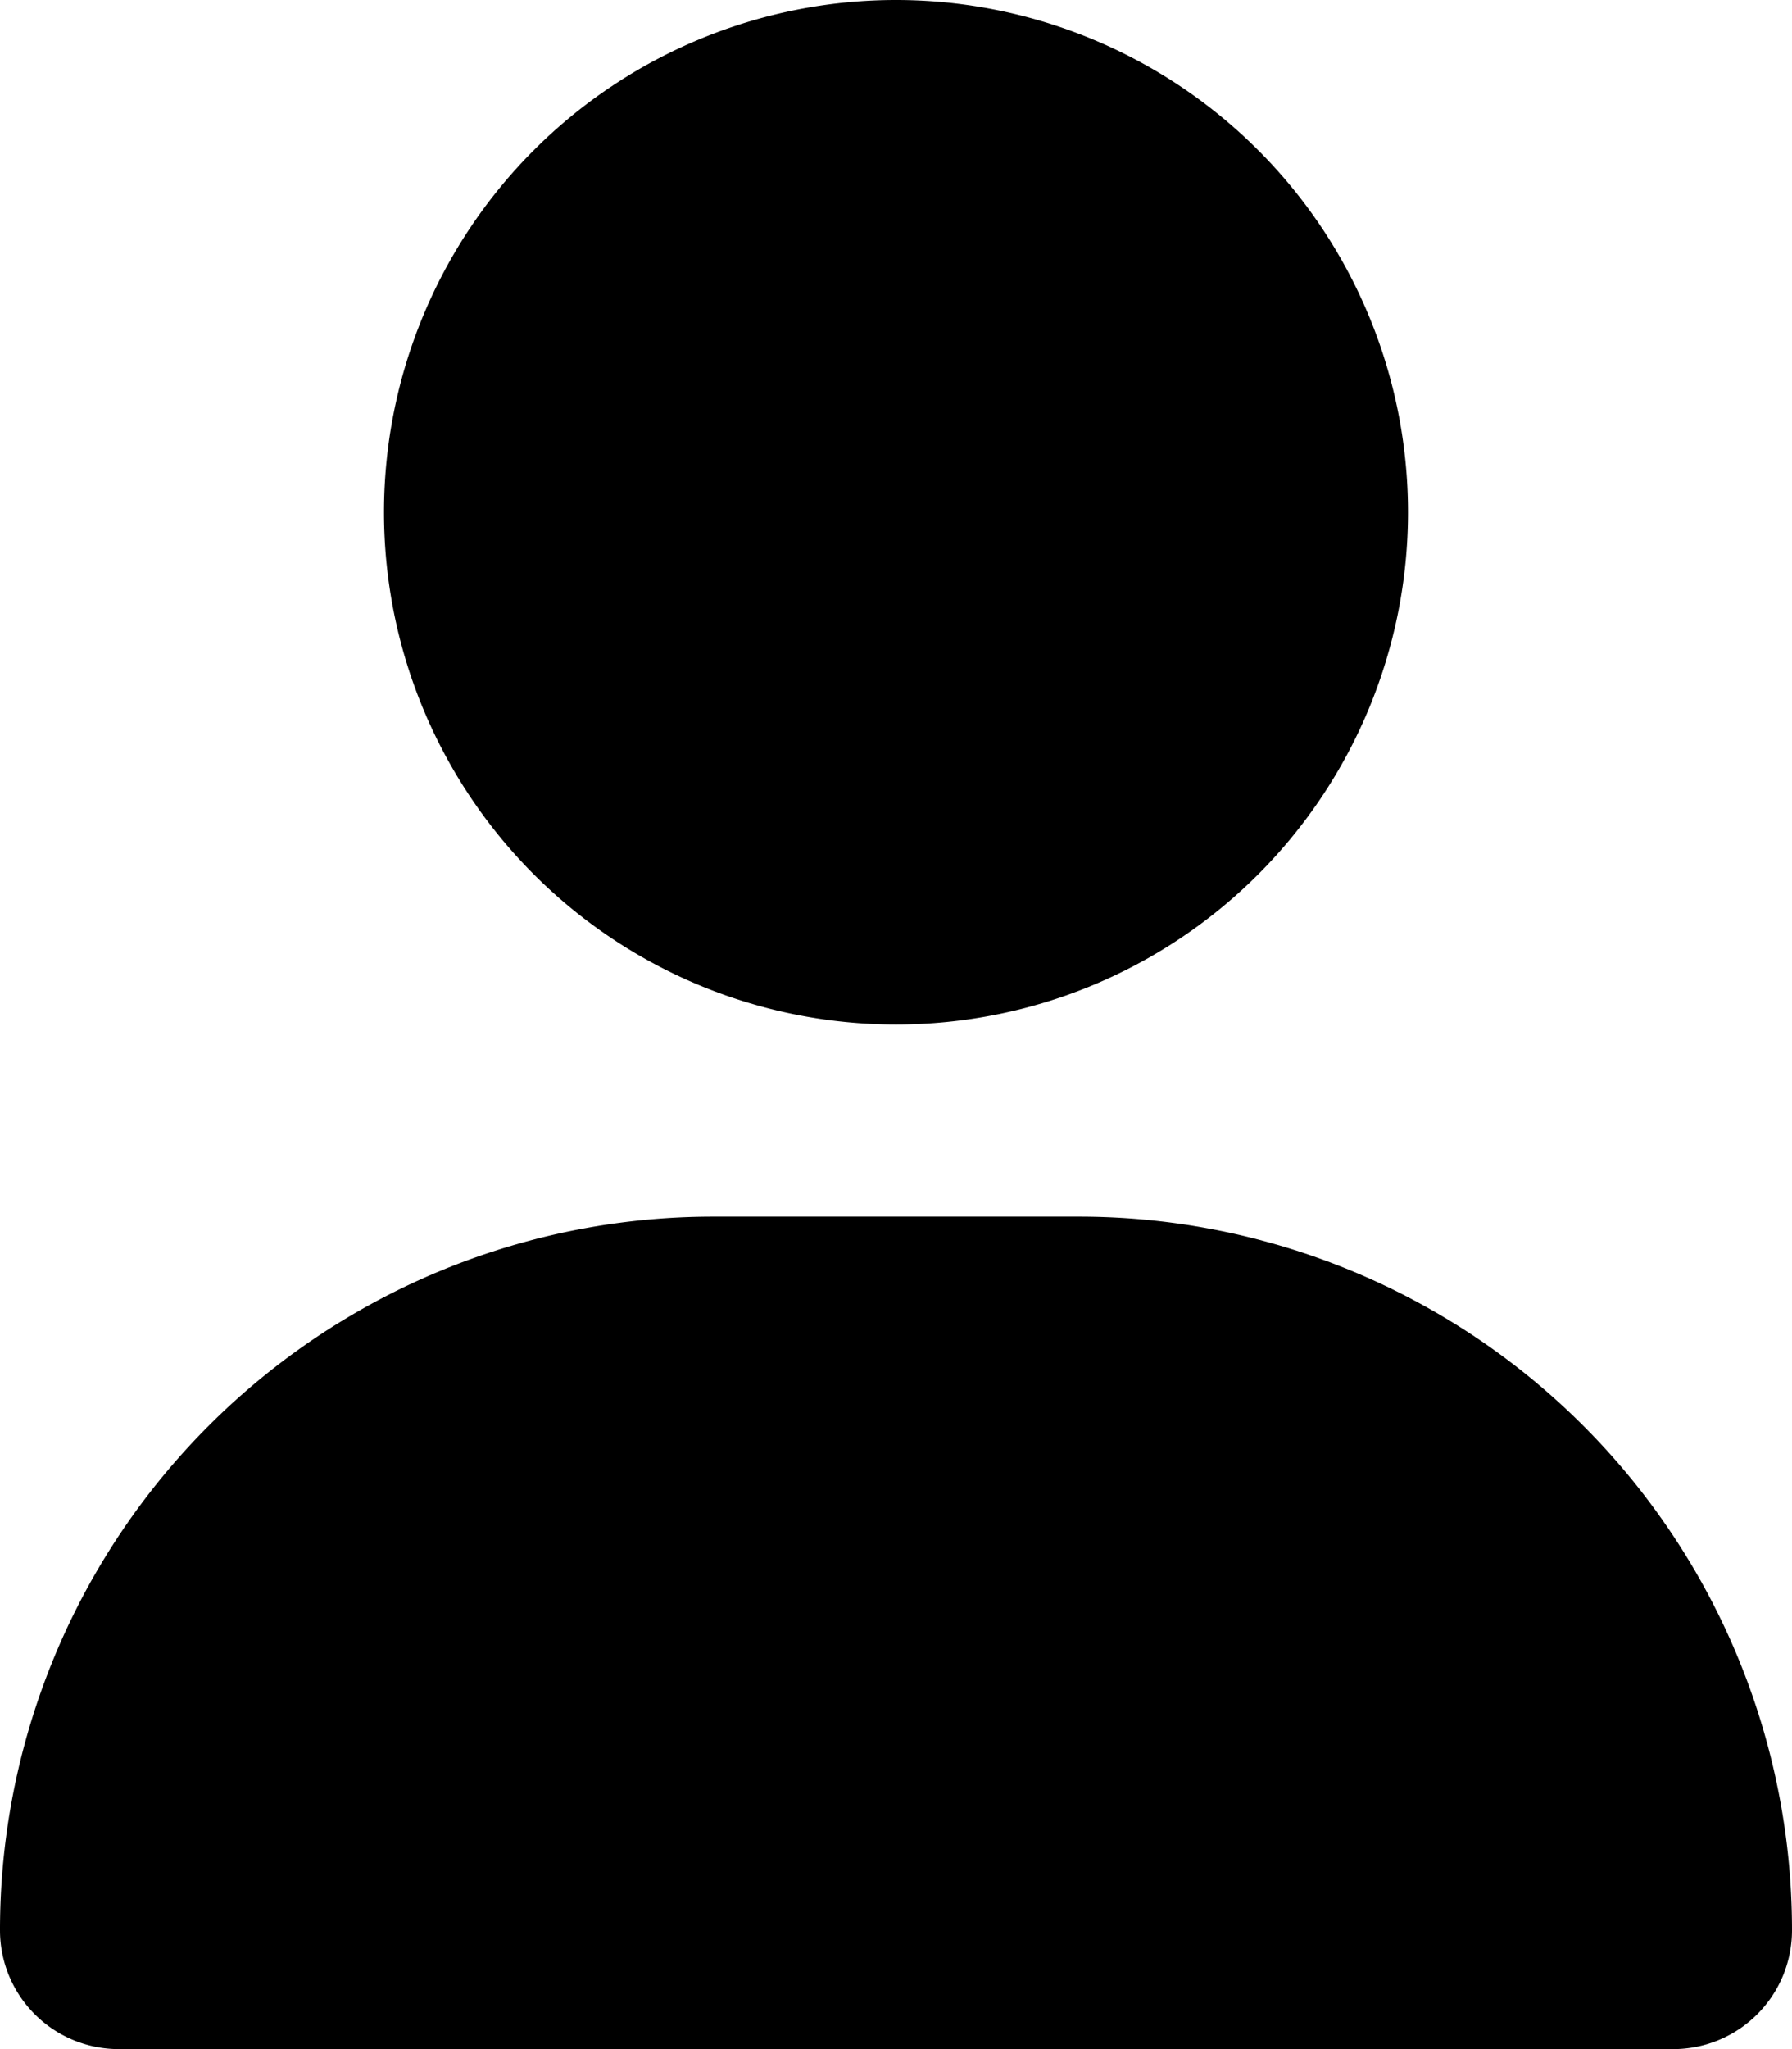 <svg xmlns="http://www.w3.org/2000/svg" width="17.892" height="20.448" viewBox="0 0 17.892 20.448">
  <path id="user-solid" d="M8.946,10.224A5.112,5.112,0,1,0,3.834,5.112,5.112,5.112,0,0,0,8.946,10.224ZM7.121,12.141A7.119,7.119,0,0,0,0,19.262a1.186,1.186,0,0,0,1.186,1.186h15.52a1.186,1.186,0,0,0,1.186-1.186,7.119,7.119,0,0,0-7.121-7.121H7.121Z"/>
</svg>
